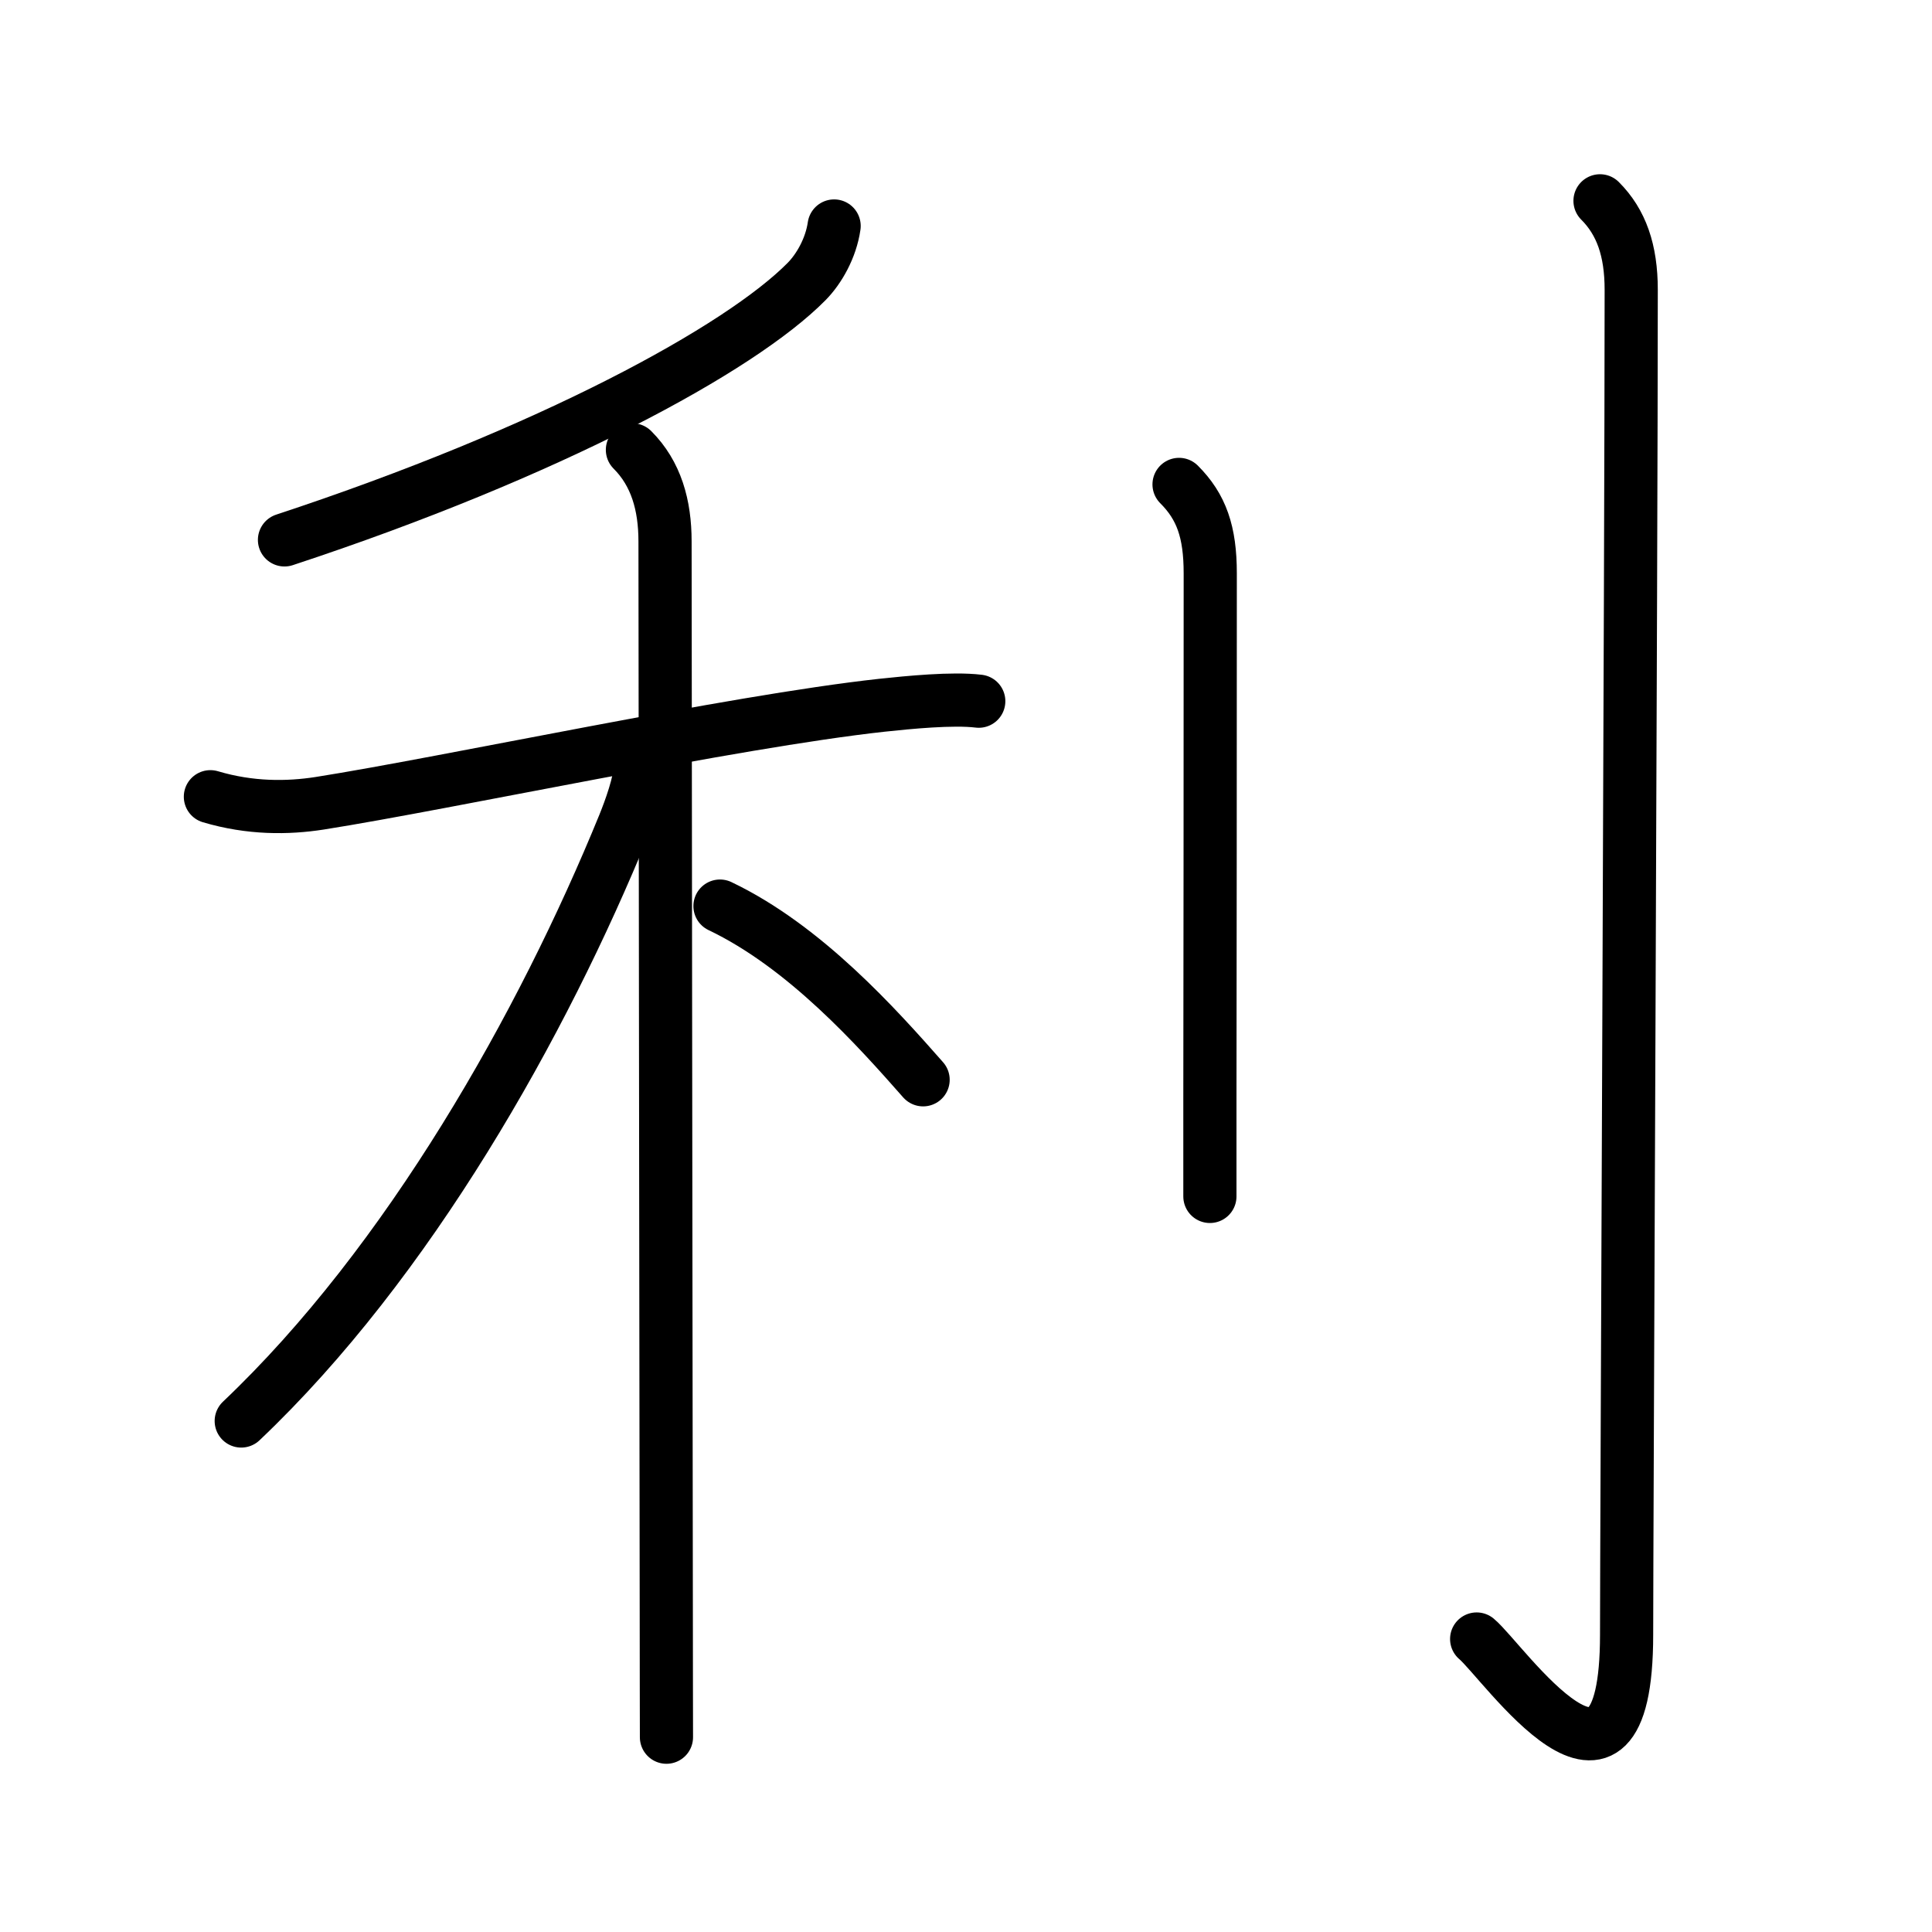 <?xml version="1.0" encoding="UTF-8"?>
<!--
AniKanjiVG is licensed by CC-BY-SA Paul C. Sommerhoff (https://bitbucket.org/sommerhoff/anikanjivg).
AniKanjiVG uses KanjiVG which is licensed by CC-BY-SA Ulrich Apel (http://kanjivg.tagaini.net).
See also http://creativecommons.org/licenses/by-sa/3.0/
-->
<svg xmlns:kvg='http://kanjivg.tagaini.net' xmlns='http://www.w3.org/2000/svg' width='109' height='109' viewBox='0 0 109 109' style='fill:none;stroke:#000000;stroke-width:3;stroke-linecap:round;stroke-linejoin:round;' id="kvg:kanji_05229"><g id="kvg:05229" kvg:element="利"><g id="kvg:05229-g1" kvg:element="禾" kvg:position="left" kvg:radical="nelson"><g id="kvg:05229-g2" kvg:element="丿" kvg:position="top"><path id="kvg:05229-s1" kvg:type="㇒" d="M47.06,12.75c-0.18,1.25-0.85,2.42-1.55,3.13c-3.76,3.81-14.5,9.65-29.46,14.58"><animate attributeName="d" begin="0.0s" dur="0.5s" from="M47.06,12.75C47.06,12.75,47.06,12.75,47.06,12.75" to="M47.06,12.75c-0.18,1.25-0.85,2.42-1.55,3.13" />
<animate attributeName="d" begin="0.5s" dur="0.5s" from="M47.06,12.75c-0.18,1.25-0.85,2.42-1.55,3.13c0,0,0,0,0,0,0" to="M47.06,12.75c-0.18,1.25-0.85,2.42-1.55,3.13c-3.76,3.81-14.5,9.65-29.46,14.58" />
</path>
</g>
<g id="kvg:05229-g3" kvg:element="木" kvg:position="bottom"><path id="kvg:05229-s2" kvg:type="㇐" d="M11.87,44.95c2.25,0.67,4.36,0.65,6.16,0.37c7.23-1.14,23.24-4.6,31.72-5.53c1.5-0.16,4-0.41,5.47-0.23"><animate attributeName="d" begin="1.0s" dur="0.333s" from="M11.87,44.95C11.87,44.95,11.87,44.95,11.87,44.95" to="M11.87,44.95c2.25,0.67,4.36,0.65,6.16,0.37" />
<animate attributeName="d" begin="1.333s" dur="0.333s" from="M11.87,44.95c2.25,0.67,4.36,0.65,6.16,0.37c0,0,0,0,0,0,0" to="M11.87,44.95c2.25,0.67,4.36,0.65,6.16,0.37c7.23-1.14,23.24-4.6,31.72-5.53" />
<animate attributeName="d" begin="1.667s" dur="0.333s" from="M11.87,44.95c2.25,0.67,4.36,0.65,6.16,0.37c7.23-1.14,23.24-4.6,31.72-5.53c0,0,0,0,0,0,0" to="M11.87,44.95c2.25,0.67,4.36,0.65,6.16,0.37c7.23-1.14,23.24-4.6,31.72-5.53c1.5-0.16,4-0.41,5.47-0.23" />
<animate attributeName="d" begin="0s" dur="1.0s" from="M-100,-100" to="M-100,-100" />
</path>
<path id="kvg:05229-s3" kvg:type="㇑" d="M35.68,25.38c1.34,1.34,1.84,3.12,1.84,5.17c0,4.73,0.05,43.08,0.07,60.08c0,3.57,0.01,6.2,0.01,7.38"><animate attributeName="d" begin="2.0s" dur="0.333s" from="M35.68,25.38C35.68,25.38,35.68,25.38,35.68,25.38" to="M35.68,25.38c1.34,1.34,1.84,3.12,1.84,5.17" />
<animate attributeName="d" begin="2.333s" dur="0.333s" from="M35.68,25.38c1.34,1.34,1.84,3.12,1.84,5.17c0,0,0,0,0,0,0" to="M35.68,25.38c1.34,1.34,1.84,3.12,1.84,5.17c0,4.73,0.05,43.08,0.07,60.08" />
<animate attributeName="d" begin="2.667s" dur="0.333s" from="M35.68,25.38c1.34,1.34,1.84,3.12,1.84,5.17c0,4.73,0.05,43.08,0.07,60.08c0,0,0,0,0,0,0" to="M35.68,25.38c1.34,1.34,1.84,3.12,1.84,5.17c0,4.73,0.05,43.08,0.07,60.08c0,3.57,0.01,6.2,0.01,7.38" />
<animate attributeName="d" begin="0s" dur="2.0s" from="M-100,-100" to="M-100,-100" />
</path>
<path id="kvg:05229-s4" kvg:type="㇒" d="M36.13,43.18c0,0.94-0.6,2.55-0.92,3.34C30.61,57.8,23.05,71.22,13.61,80.17"><animate attributeName="d" begin="3.0s" dur="0.5s" from="M36.13,43.18C36.13,43.18,36.13,43.18,36.13,43.18" to="M36.13,43.18c0,0.94-0.6,2.55-0.92,3.34" />
<animate attributeName="d" begin="3.5s" dur="0.5s" from="M36.13,43.18c0,0.94-0.6,2.55-0.92,3.34c0,0,0,0,0,0,0" to="M36.13,43.18c0,0.94-0.6,2.55-0.92,3.34C30.61,57.8,23.05,71.22,13.61,80.17" />
<animate attributeName="d" begin="0s" dur="3.0s" from="M-100,-100" to="M-100,-100" />
</path>
<path id="kvg:05229-s5" kvg:type="㇔/㇏" d="M40.62,51.12c4.8,2.29,8.87,6.86,11.46,9.8"><animate attributeName="d" begin="4.0s" dur="1.0s" from="M40.62,51.12C40.62,51.12,40.62,51.12,40.62,51.12" to="M40.62,51.12c4.8,2.29,8.87,6.86,11.46,9.8" />
<animate attributeName="d" begin="0s" dur="4.0s" from="M-100,-100" to="M-100,-100" />
</path>
</g>
</g>
<g id="kvg:05229-g4" kvg:element="刂" kvg:variant="true" kvg:original="刀" kvg:position="right" kvg:radical="tradit"><path id="kvg:05229-s6" kvg:type="㇑" d="M66.52,27.33c1.26,1.26,1.76,2.67,1.76,5.02c0,11.08-0.01,22.53-0.02,29.65c0,2.37,0,4.26,0,5.5"><animate attributeName="d" begin="5.0s" dur="0.333s" from="M66.52,27.33C66.52,27.33,66.52,27.33,66.52,27.33" to="M66.52,27.33c1.26,1.26,1.76,2.67,1.76,5.02" />
<animate attributeName="d" begin="5.333s" dur="0.333s" from="M66.52,27.33c1.26,1.26,1.76,2.67,1.76,5.02c0,0,0,0,0,0,0" to="M66.52,27.33c1.26,1.26,1.76,2.67,1.76,5.02c0,11.08-0.01,22.53-0.02,29.65" />
<animate attributeName="d" begin="5.667s" dur="0.333s" from="M66.52,27.33c1.26,1.26,1.76,2.67,1.76,5.02c0,11.08-0.01,22.53-0.02,29.65c0,0,0,0,0,0,0" to="M66.52,27.33c1.26,1.26,1.76,2.67,1.76,5.02c0,11.08-0.01,22.53-0.02,29.65c0,2.37,0,4.26,0,5.5" />
<animate attributeName="d" begin="0s" dur="5.0s" from="M-100,-100" to="M-100,-100" />
</path>
<path id="kvg:05229-s7" kvg:type="㇚" d="M90.27,11.33c1.2,1.2,1.76,2.79,1.76,5.02c0,14.56-0.26,70.65-0.26,75.87c0,11.78-6.96,1.5-8.46,0.25"><animate attributeName="d" begin="6.0s" dur="0.333s" from="M90.27,11.33C90.27,11.33,90.27,11.33,90.27,11.33" to="M90.27,11.33c1.2,1.2,1.76,2.79,1.76,5.02" />
<animate attributeName="d" begin="6.333s" dur="0.333s" from="M90.27,11.33c1.2,1.2,1.76,2.79,1.76,5.02c0,0,0,0,0,0,0" to="M90.27,11.33c1.2,1.2,1.76,2.79,1.76,5.02c0,14.56-0.26,70.65-0.26,75.87" />
<animate attributeName="d" begin="6.667s" dur="0.333s" from="M90.27,11.33c1.2,1.2,1.76,2.79,1.76,5.02c0,14.56-0.26,70.65-0.26,75.87c0,0,0,0,0,0,0" to="M90.27,11.33c1.2,1.2,1.76,2.79,1.76,5.02c0,14.56-0.26,70.65-0.26,75.87c0,11.78-6.96,1.5-8.46,0.25" />
<animate attributeName="d" begin="0s" dur="6.0s" from="M-100,-100" to="M-100,-100" />
</path>
</g>
</g>
</svg>
